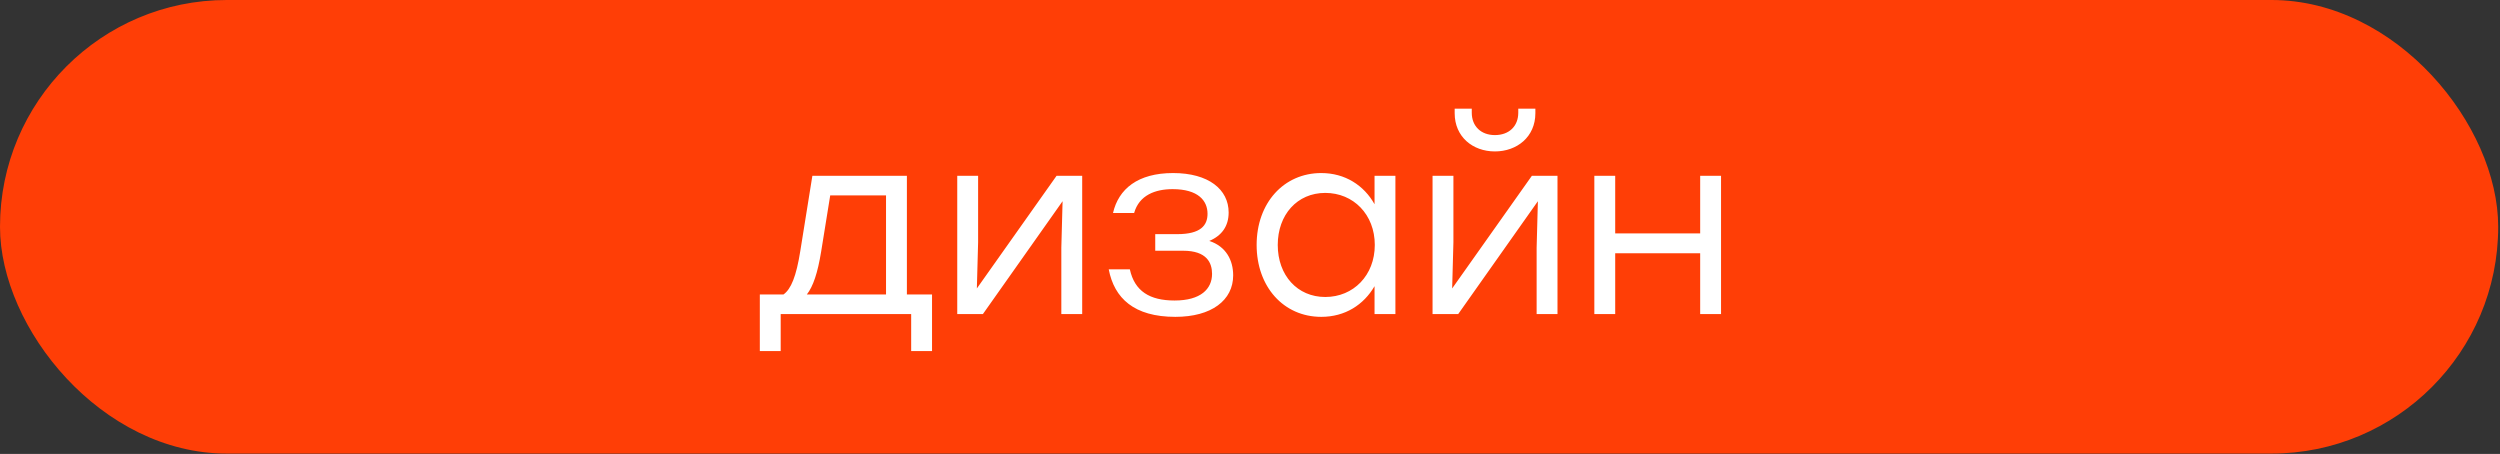 <?xml version="1.0" encoding="UTF-8"?> <svg xmlns="http://www.w3.org/2000/svg" width="358" height="65" viewBox="0 0 358 65" fill="none"><rect x="0" y="0" width="358" height="65" fill="#333333" stroke="none"/><rect width="357.743" height="64.953" rx="32.477" fill="#FF3E06"></rect><path d="M129.867 42.169H133.467V50.269H130.479V44.977H126.879H111.795V50.269H108.807V42.169H112.191C113.271 41.413 114.027 39.577 114.603 35.941L116.331 25.177H129.867V42.169ZM115.539 42.169H126.879V27.985H118.887L117.591 36.013C117.087 39.109 116.439 41.017 115.539 42.169ZM151.298 25.177H154.97V44.977H151.982V35.473L152.162 28.813L140.75 44.977H137.078V25.177H140.066V34.681L139.886 41.305L151.298 25.177ZM173.17 34.501C175.582 35.293 176.59 37.273 176.59 39.433C176.59 42.997 173.494 45.373 168.31 45.373C162.406 45.373 159.562 42.709 158.77 38.569H161.794C162.478 41.701 164.638 43.033 168.202 43.033C171.946 43.033 173.566 41.377 173.566 39.217C173.566 37.669 172.846 35.905 169.426 35.905H165.43V33.529H168.598C171.946 33.529 172.918 32.269 172.918 30.613C172.918 28.741 171.586 27.085 167.914 27.085C165.43 27.085 163.126 27.949 162.406 30.505H159.382C160.174 27.049 162.946 24.781 167.986 24.781C173.062 24.781 175.942 27.121 175.942 30.433C175.942 32.377 174.97 33.745 173.17 34.501ZM196.834 25.177H199.822V44.977H196.834V40.981C195.286 43.645 192.622 45.373 189.202 45.373C183.802 45.373 179.95 41.053 179.95 35.077C179.95 29.065 183.838 24.781 189.202 24.781C192.622 24.781 195.322 26.545 196.834 29.245V25.177ZM189.778 42.529C193.81 42.529 196.87 39.433 196.87 35.077C196.87 30.721 193.81 27.625 189.778 27.625C185.746 27.625 182.974 30.757 182.974 35.077C182.974 39.433 185.782 42.529 189.778 42.529ZM214.069 21.685C210.901 21.685 208.309 19.597 208.309 16.213V15.565H210.757V16.141C210.757 18.085 212.089 19.345 214.069 19.345C216.085 19.345 217.417 18.085 217.417 16.141V15.565H219.865V16.213C219.865 19.597 217.237 21.685 214.069 21.685ZM219.361 25.177H223.033V44.977H220.045V35.473L220.225 28.813L208.813 44.977H205.141V25.177H208.129V34.681L207.949 41.305L219.361 25.177ZM243.465 25.177H246.453V44.977H243.465V36.265H231.297V44.977H228.309V25.177H231.297V33.421H243.465V25.177Z" fill="white"></path></svg> 